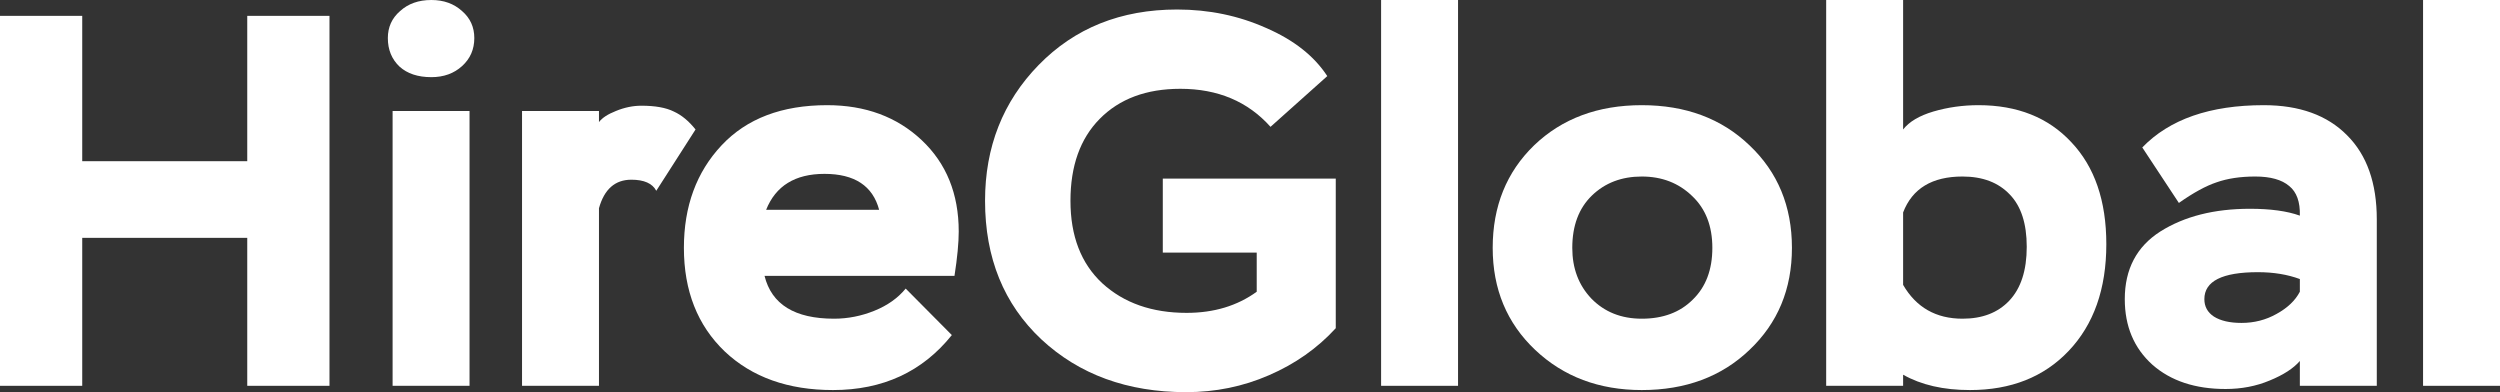 <svg width="102" height="16" viewBox="0 0 102 16" fill="none" xmlns="http://www.w3.org/2000/svg">
<rect x="0" y="0" width="102" height="16" fill="#333333" stroke="none"/>
<path d="M10.088 15.741V9.704H3.355V15.741H0V0.647H3.355V6.577H10.088V0.647H13.443V15.741H10.088Z" fill="white"/>
<path d="M16.018 15.741V4.528H19.157V15.741H16.018ZM15.824 1.553C15.824 1.107 15.99 0.74 16.322 0.453C16.653 0.151 17.079 0 17.599 0C18.104 0 18.522 0.151 18.854 0.453C19.186 0.74 19.352 1.107 19.352 1.553C19.352 2.013 19.186 2.394 18.854 2.695C18.522 2.997 18.104 3.148 17.599 3.148C17.05 3.148 16.617 3.004 16.3 2.717C15.982 2.415 15.824 2.027 15.824 1.553Z" fill="white"/>
<path d="M21.299 15.741V4.528H24.438V4.981C24.568 4.809 24.799 4.658 25.13 4.528C25.477 4.385 25.823 4.313 26.169 4.313C26.732 4.313 27.172 4.392 27.49 4.55C27.808 4.694 28.103 4.938 28.378 5.283L26.776 7.784C26.617 7.482 26.278 7.332 25.758 7.332C25.094 7.332 24.654 7.72 24.438 8.496V15.741H21.299Z" fill="white"/>
<path d="M36.952 11.774L38.835 13.671C37.637 15.166 36.021 15.914 33.986 15.914C32.153 15.914 30.681 15.389 29.57 14.34C28.459 13.276 27.903 11.867 27.903 10.113C27.903 8.417 28.415 7.022 29.44 5.93C30.465 4.837 31.901 4.291 33.748 4.291C35.306 4.291 36.591 4.766 37.601 5.714C38.611 6.663 39.116 7.907 39.116 9.445C39.116 9.905 39.059 10.508 38.943 11.256H31.193C31.482 12.421 32.427 13.003 34.029 13.003C34.592 13.003 35.14 12.895 35.674 12.679C36.208 12.464 36.634 12.162 36.952 11.774ZM33.639 7.094C32.442 7.094 31.648 7.583 31.258 8.561H35.869C35.609 7.583 34.866 7.094 33.639 7.094Z" fill="white"/>
<path d="M47.442 10.307V7.288H54.499V13.391C53.749 14.21 52.84 14.85 51.772 15.31C50.718 15.77 49.592 16 48.395 16C45.999 16 44.029 15.281 42.485 13.844C40.955 12.406 40.19 10.523 40.19 8.194C40.19 5.995 40.919 4.147 42.377 2.652C43.849 1.143 45.732 0.388 48.027 0.388C49.325 0.388 50.538 0.64 51.663 1.143C52.789 1.632 53.619 2.286 54.153 3.105L51.837 5.175C50.913 4.14 49.686 3.623 48.157 3.623C46.771 3.623 45.674 4.032 44.866 4.852C44.072 5.657 43.675 6.771 43.675 8.194C43.675 9.632 44.108 10.753 44.974 11.558C45.855 12.363 47.002 12.765 48.416 12.765C49.528 12.765 50.48 12.478 51.274 11.903V10.307H47.442Z" fill="white"/>
<path d="M56.349 15.741V0H59.488V15.741H56.349Z" fill="white"/>
<path d="M60.902 10.113C60.902 8.417 61.465 7.022 62.591 5.93C63.731 4.837 65.196 4.291 66.985 4.291C68.775 4.291 70.24 4.837 71.38 5.93C72.534 7.022 73.111 8.417 73.111 10.113C73.111 11.795 72.534 13.182 71.38 14.275C70.24 15.367 68.775 15.914 66.985 15.914C65.239 15.914 63.789 15.367 62.634 14.275C61.48 13.182 60.902 11.795 60.902 10.113ZM64.149 10.113C64.149 10.947 64.409 11.637 64.929 12.183C65.463 12.73 66.148 13.003 66.985 13.003C67.851 13.003 68.544 12.744 69.063 12.226C69.597 11.709 69.864 11.005 69.864 10.113C69.864 9.222 69.59 8.518 69.042 8C68.493 7.468 67.808 7.202 66.985 7.202C66.163 7.202 65.484 7.461 64.95 7.978C64.416 8.496 64.149 9.208 64.149 10.113Z" fill="white"/>
<path d="M74.508 15.741V0H77.647V5.283C77.892 4.967 78.303 4.722 78.881 4.55C79.472 4.377 80.086 4.291 80.721 4.291C82.308 4.291 83.571 4.794 84.509 5.801C85.462 6.807 85.938 8.194 85.938 9.962C85.938 11.788 85.425 13.24 84.401 14.318C83.391 15.382 82.049 15.914 80.374 15.914C79.292 15.914 78.383 15.705 77.647 15.288V15.741H74.508ZM80.071 7.202C78.83 7.202 78.022 7.691 77.647 8.668V11.623C78.181 12.543 78.989 13.003 80.071 13.003C80.879 13.003 81.514 12.758 81.976 12.27C82.453 11.766 82.691 11.033 82.691 10.07C82.691 9.121 82.46 8.41 81.998 7.935C81.536 7.447 80.894 7.202 80.071 7.202Z" fill="white"/>
<path d="M88.898 8.28L87.405 6.016C88.516 4.866 90.168 4.291 92.362 4.291C93.82 4.291 94.953 4.701 95.761 5.52C96.569 6.325 96.973 7.468 96.973 8.949V15.741H93.834V14.728C93.574 15.03 93.163 15.296 92.6 15.526C92.052 15.756 91.453 15.871 90.803 15.871C89.562 15.871 88.567 15.54 87.816 14.879C87.066 14.203 86.691 13.312 86.691 12.205C86.691 10.983 87.174 10.063 88.141 9.445C89.122 8.827 90.342 8.518 91.799 8.518C92.636 8.518 93.314 8.611 93.834 8.798C93.849 8.237 93.704 7.835 93.401 7.59C93.098 7.332 92.636 7.202 92.016 7.202C91.41 7.202 90.883 7.281 90.436 7.439C90.002 7.583 89.49 7.863 88.898 8.28ZM91.453 13.175C91.972 13.175 92.449 13.053 92.882 12.809C93.329 12.564 93.647 12.262 93.834 11.903V11.385C93.329 11.199 92.759 11.105 92.124 11.105C90.666 11.105 89.938 11.472 89.938 12.205C89.938 12.507 90.067 12.744 90.327 12.916C90.601 13.089 90.977 13.175 91.453 13.175Z" fill="white"/>
<path d="M98.861 15.741V0H102V15.741H98.861Z" fill="white"/>
</svg>
